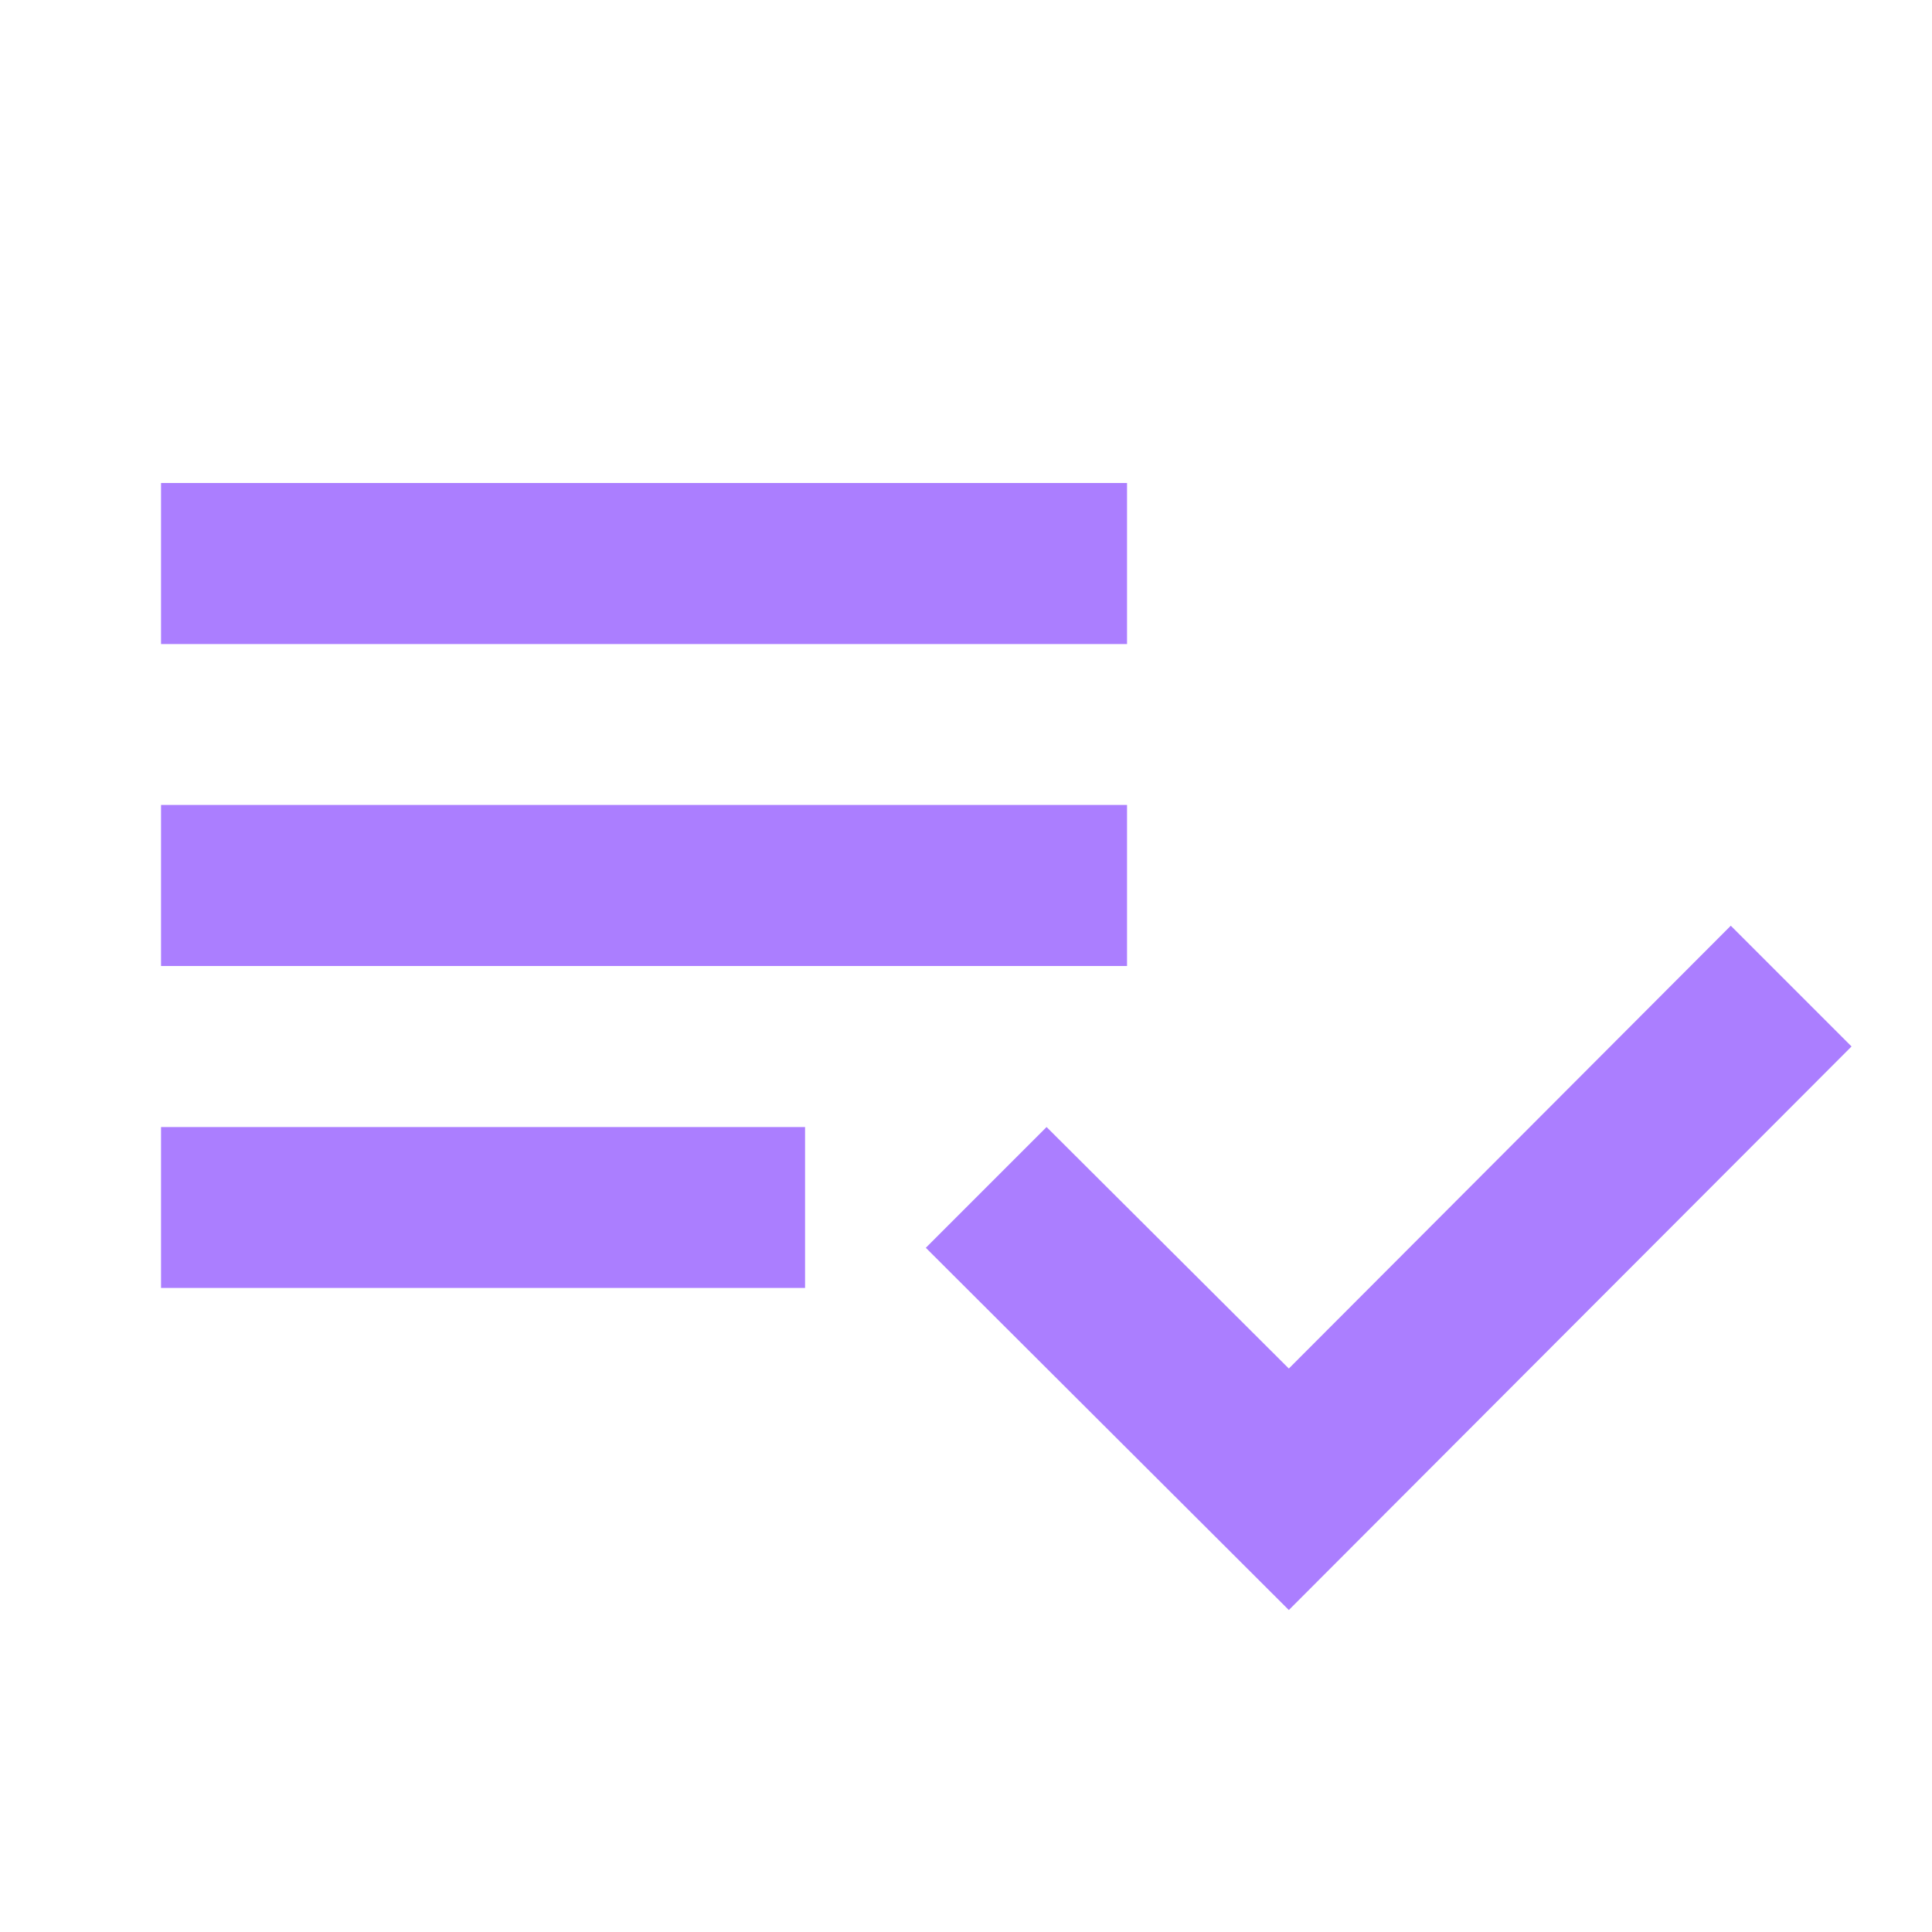 <?xml version="1.0" encoding="UTF-8"?>
<svg xmlns="http://www.w3.org/2000/svg" width="20" height="20" viewBox="0 0 20 20" fill="none">
  <path d="M1.667 5H11.667V6.667H1.667V5ZM1.667 8.333H11.667V10H1.667V8.333ZM1.667 11.667H8.334V13.333H1.667V11.667ZM13.342 14.167L10.834 11.667L9.584 12.917L13.342 16.667L19.167 10.833L17.917 9.583L13.342 14.167Z" fill="#AB7EFF"></path>
</svg>
